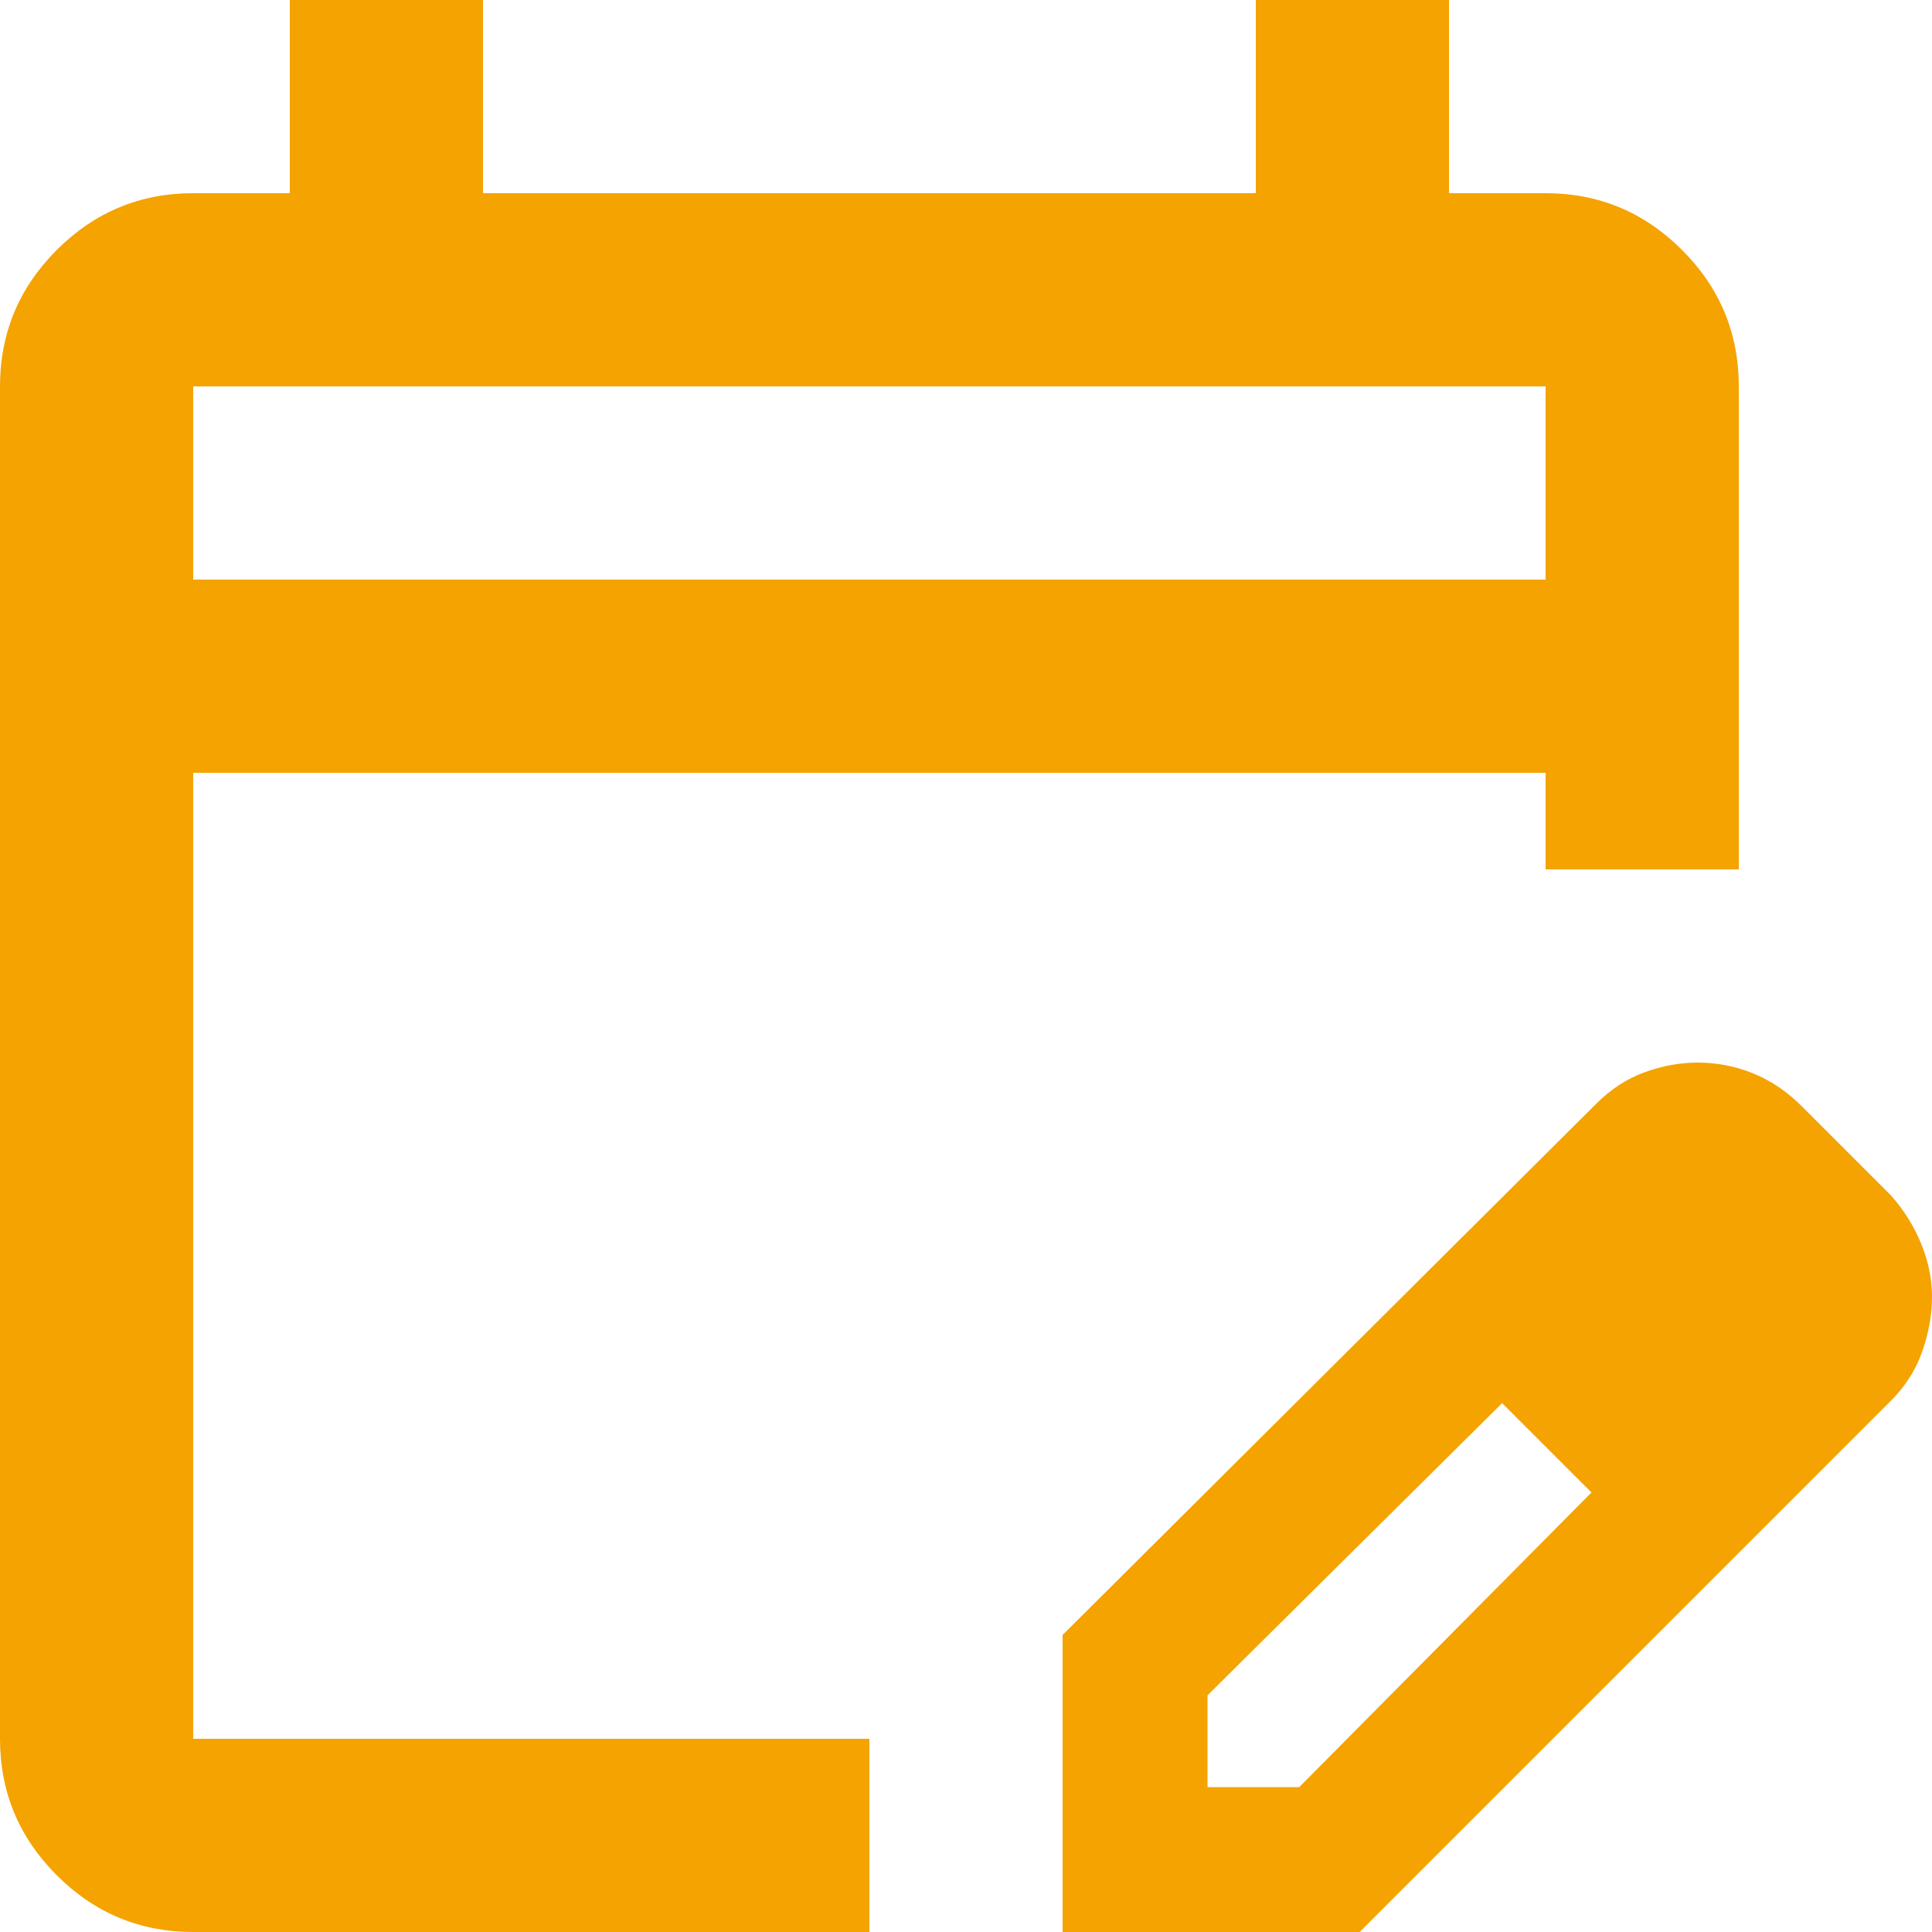 <?xml version="1.0" encoding="UTF-8"?> <svg xmlns="http://www.w3.org/2000/svg" width="60" height="60" viewBox="0 0 60 60" fill="none"><path d="M6 60C4.35 60 2.938 59.413 1.762 58.237C0.588 57.062 0 55.65 0 54V12C0 10.35 0.588 8.938 1.762 7.763C2.938 6.588 4.35 6 6 6H9V0H15V6H39V0H45V6H48C49.65 6 51.062 6.588 52.237 7.763C53.413 8.938 54 10.35 54 12V27H48V24H6V54H27V60H6ZM6 18H48V12H6V18ZM33 60V50.775L49.575 34.275C50.025 33.825 50.525 33.5 51.075 33.3C51.625 33.1 52.175 33 52.725 33C53.325 33 53.9 33.112 54.45 33.337C55 33.562 55.5 33.9 55.95 34.35L58.725 37.125C59.125 37.575 59.438 38.075 59.663 38.625C59.888 39.175 60 39.725 60 40.275C60 40.825 59.9 41.388 59.7 41.962C59.5 42.538 59.175 43.05 58.725 43.5L42.225 60H33ZM37.5 55.5H40.35L49.425 46.35L48.075 44.925L46.65 43.575L37.5 52.65V55.5ZM48.075 44.925L46.65 43.575L49.425 46.35L48.075 44.925Z" fill="#F4A300"></path></svg> 